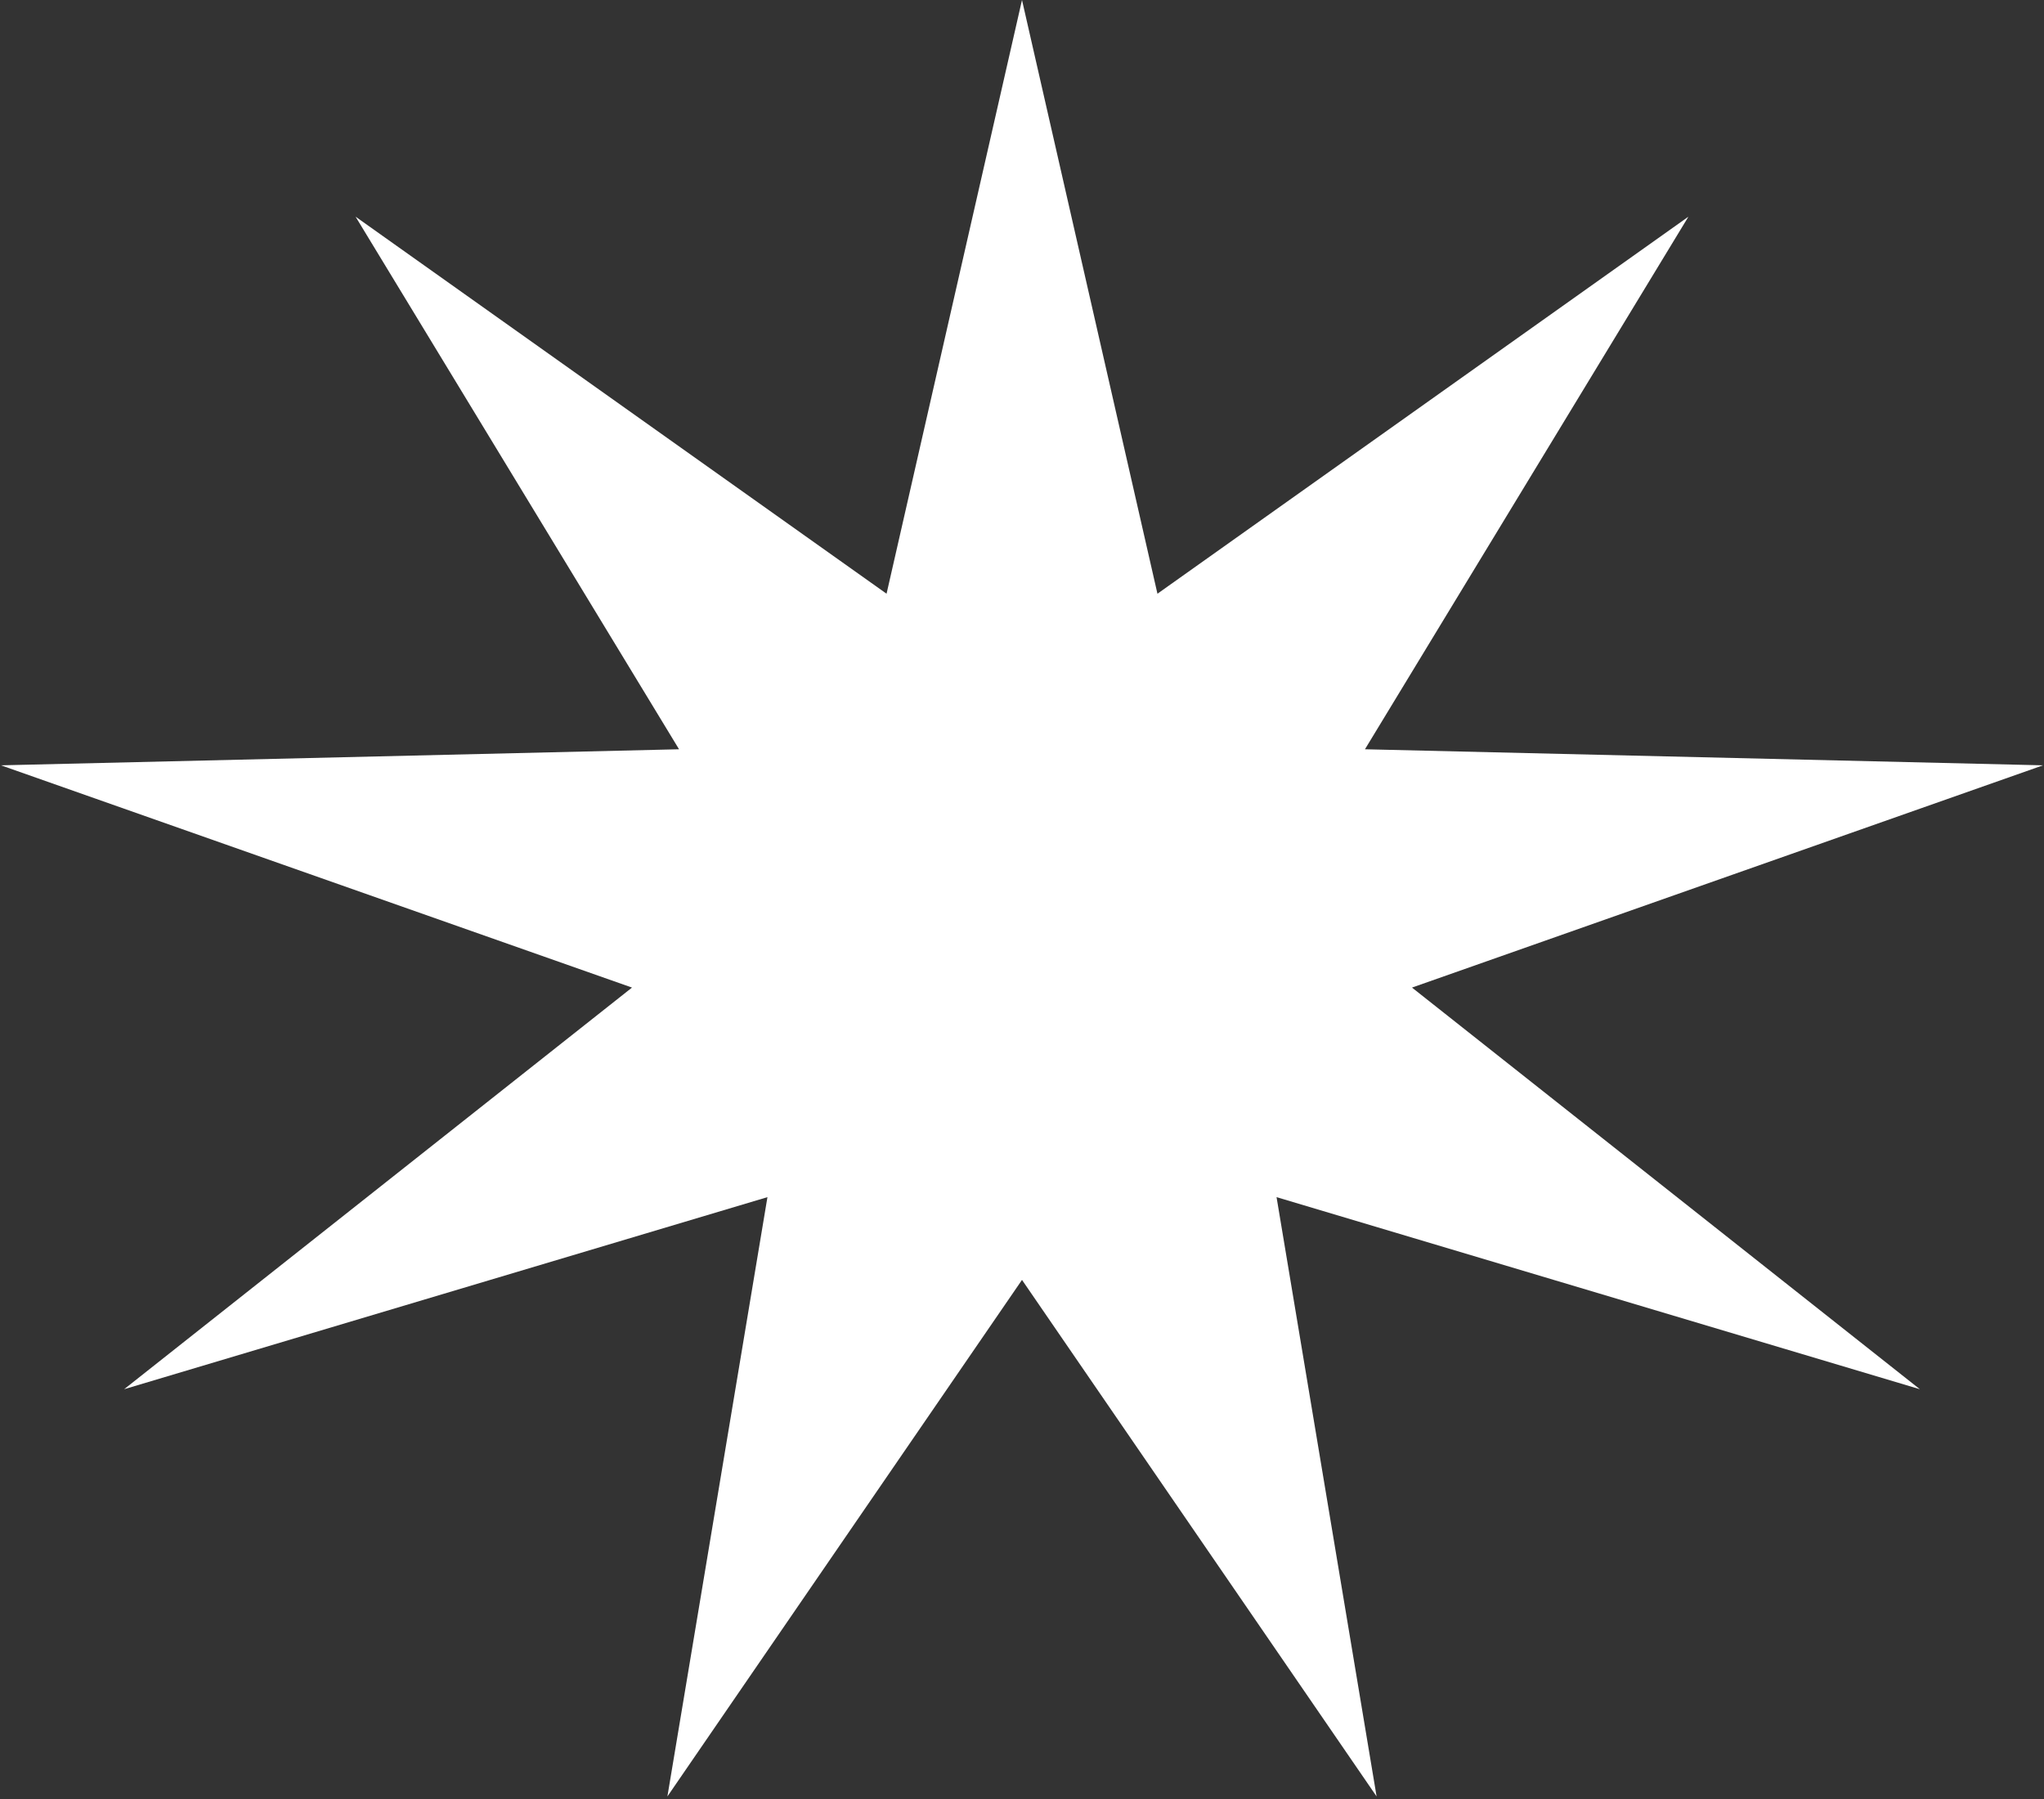 <svg width="692" height="609" viewBox="0 0 692 609" fill="none" xmlns="http://www.w3.org/2000/svg">
<rect x="0" y="0" width="692" height="609" fill="#333333" stroke="none"/>
<path d="M346 0L391.855 200.975L571.618 73.345L462.108 253.627L691.667 259.061L478.033 334.294L649.975 470.25L432.179 405.231L466.049 608.094L346 433.246L225.951 608.094L259.821 405.231L42.025 470.25L213.967 334.294L0.332 259.061L229.892 253.627L120.382 73.345L300.145 200.975L346 0Z" fill="white"/>
</svg>
